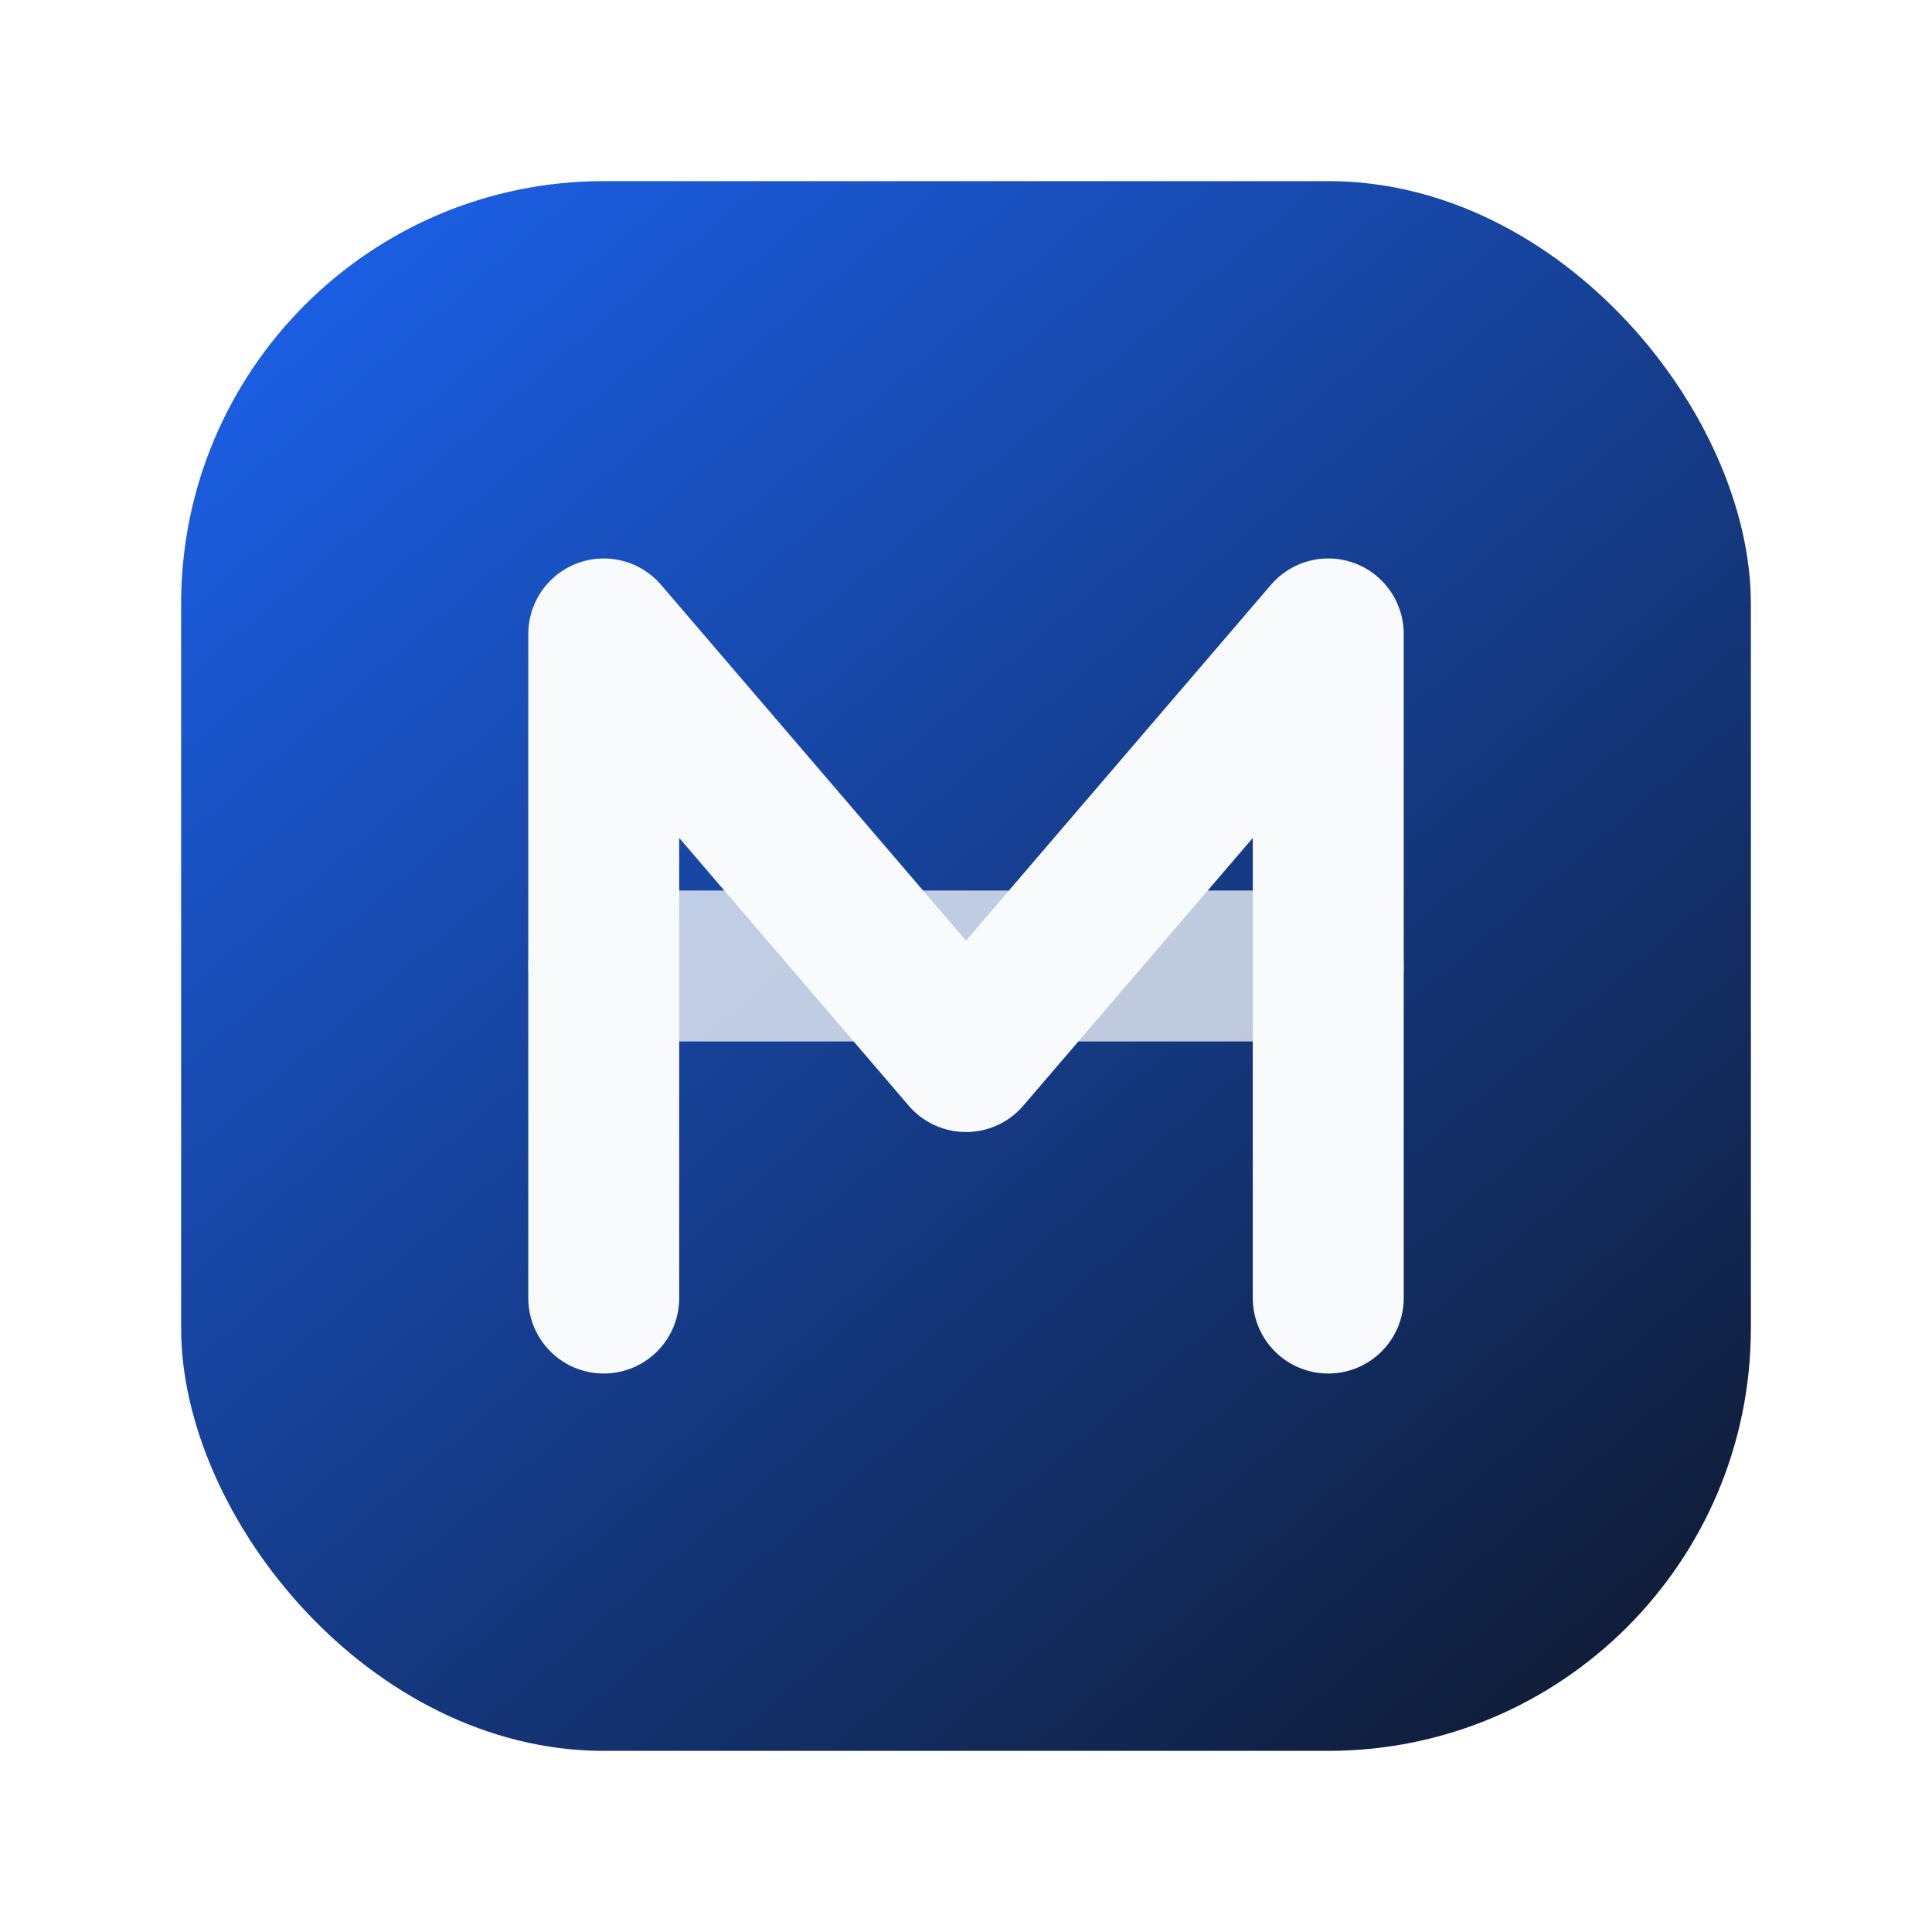 <svg xmlns="http://www.w3.org/2000/svg" viewBox="0 0 128 128">
  <defs>
    <linearGradient id="bg" x1="16" y1="8" x2="112" y2="120" gradientUnits="userSpaceOnUse">
      <stop offset="0" stop-color="#1c64f2" />
      <stop offset="1" stop-color="#0f172a" />
    </linearGradient>
    <filter id="shadow" x="-8%" y="-8%" width="116%" height="116%" color-interpolation-filters="sRGB">
      <feDropShadow dx="0" dy="4" stdDeviation="6" flood-color="#0f172a" flood-opacity="0.35" />
    </filter>
  </defs>
  <rect x="12" y="12" width="104" height="104" rx="28" fill="url(#bg)" filter="url(#shadow)" />
  <g fill="none" stroke="#f8fafc" stroke-linecap="round" stroke-linejoin="round" stroke-width="10">
    <path d="M40 86V42l24 28 24-28v44" />
    <path d="M40 64h48" opacity="0.75" />
  </g>
</svg>
